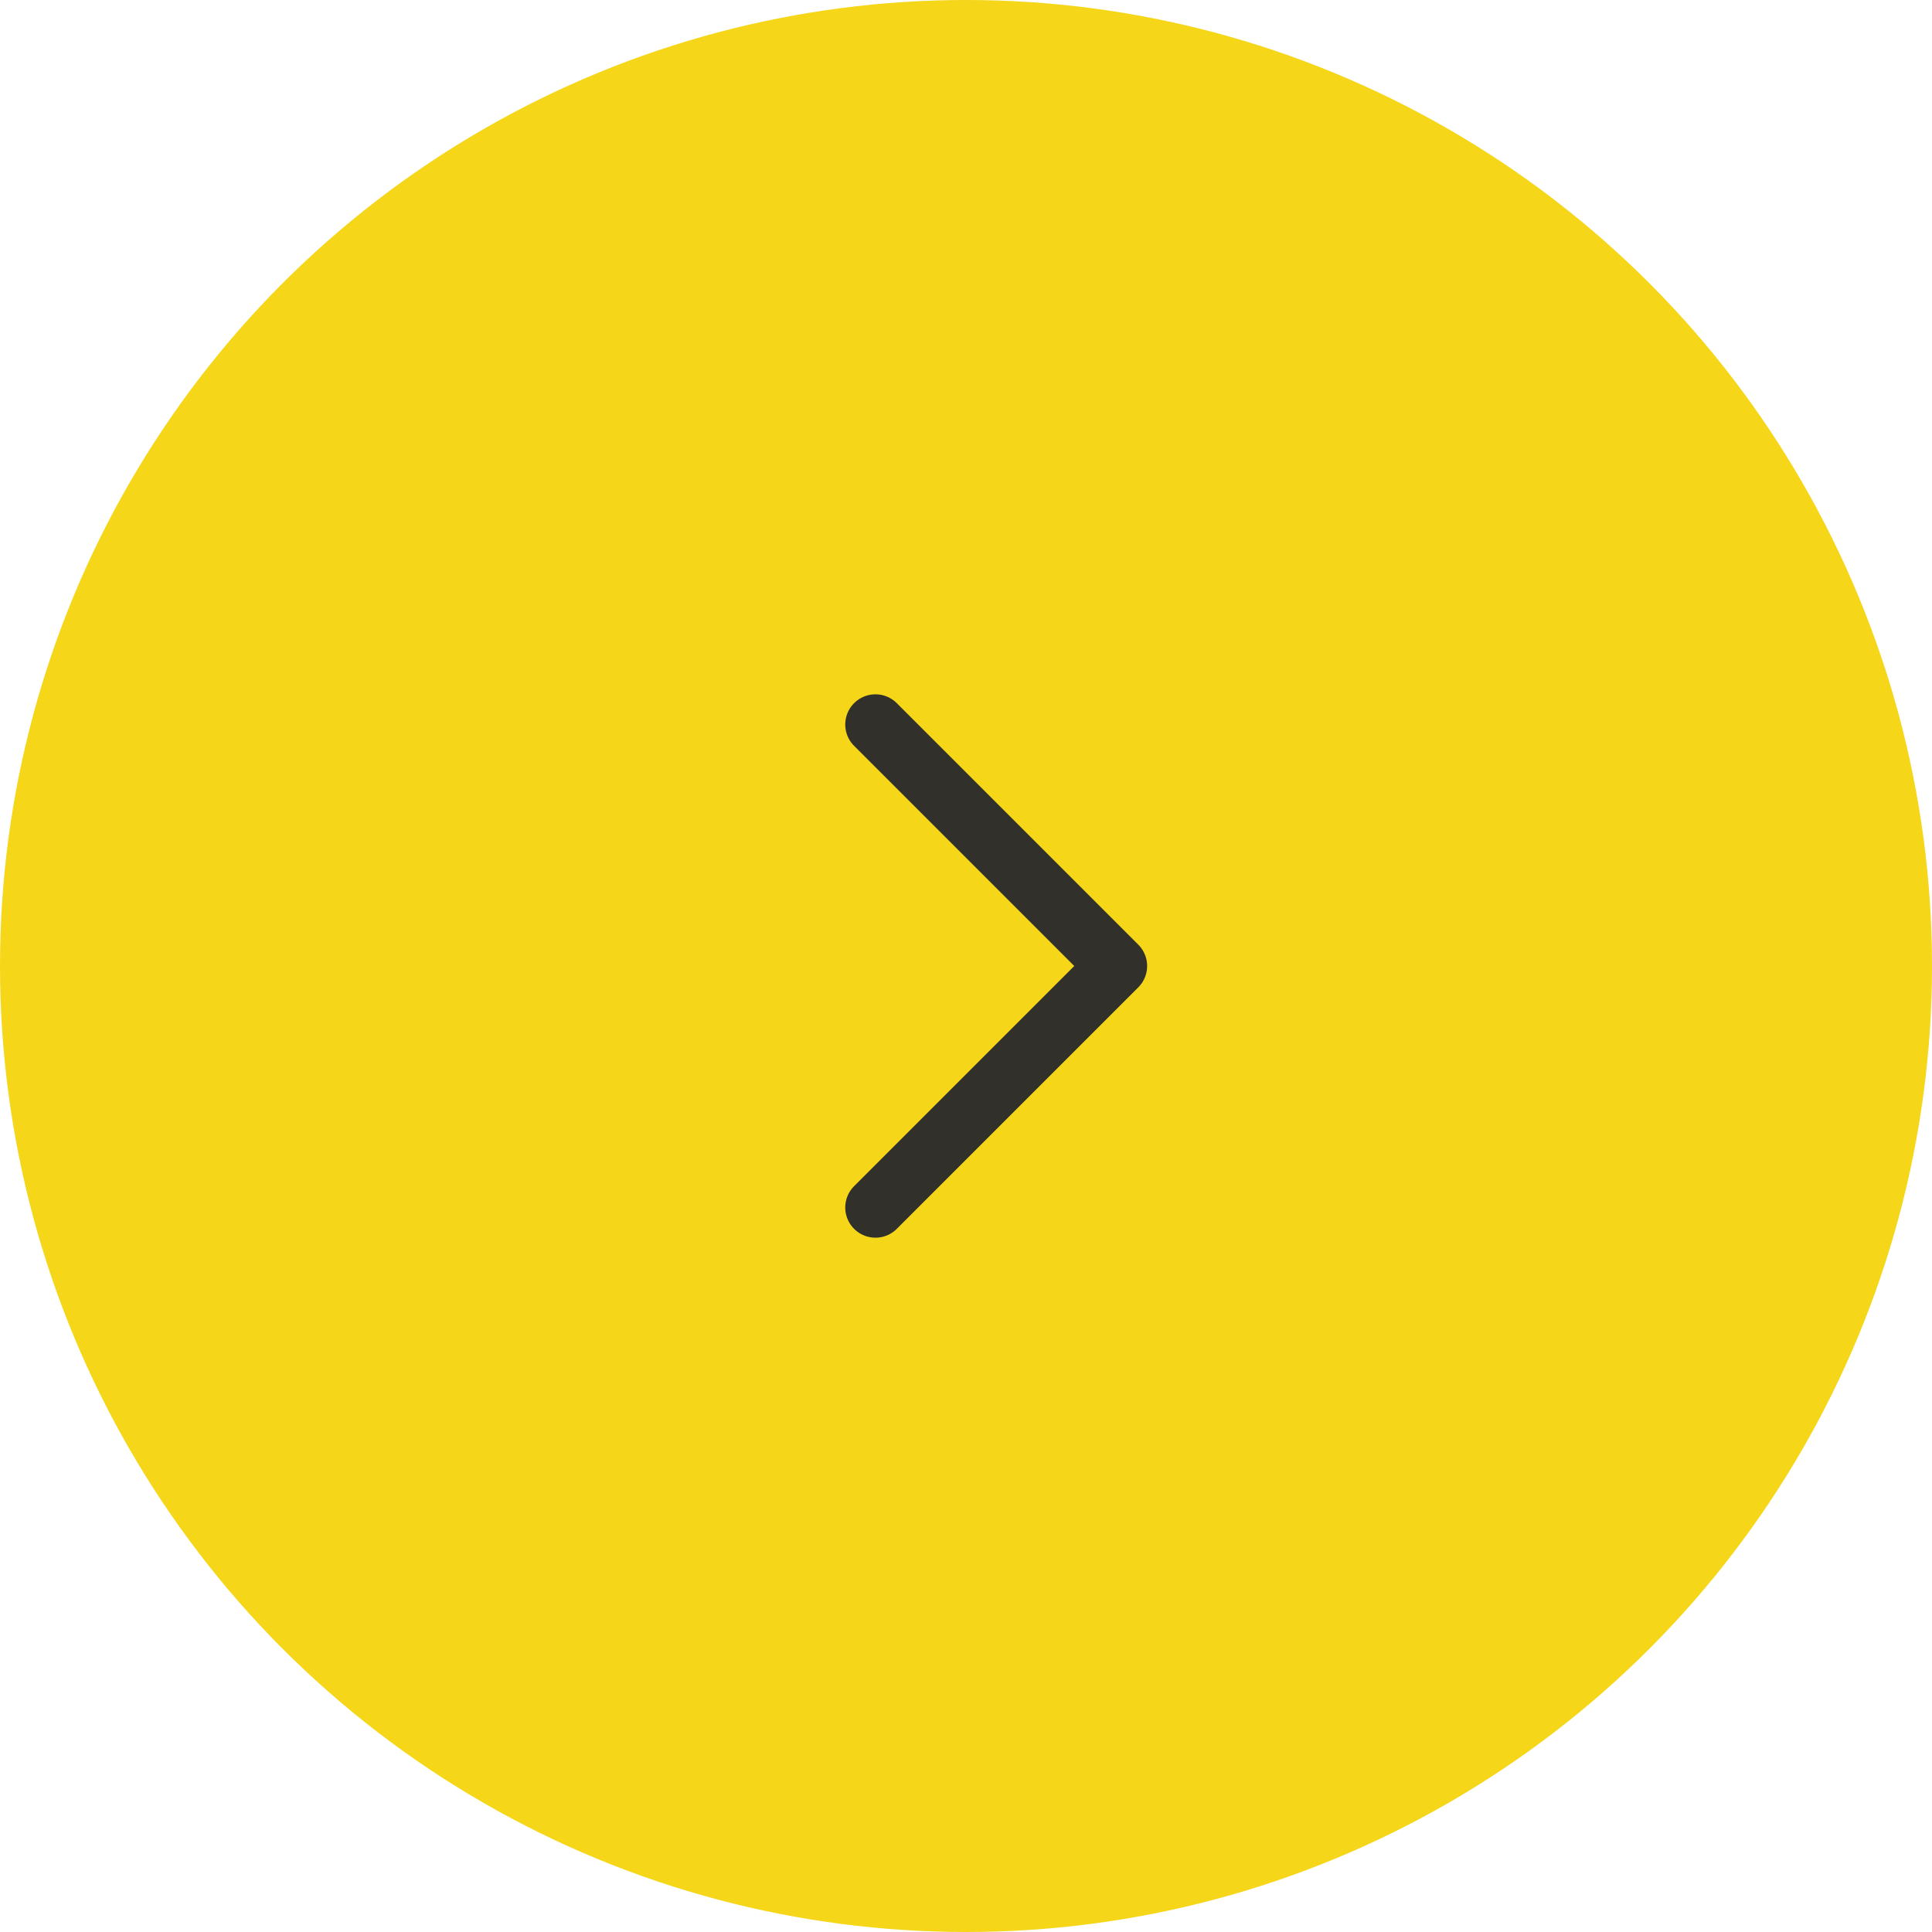 <?xml version="1.0" encoding="UTF-8"?> <svg xmlns="http://www.w3.org/2000/svg" width="64" height="64" viewBox="0 0 64 64" fill="none"><circle cx="32" cy="32" r="32" fill="#F5D619"></circle><path d="M29 24L37 32L29 40" stroke="#31302B" stroke-width="2" stroke-linecap="round" stroke-linejoin="round"></path></svg> 